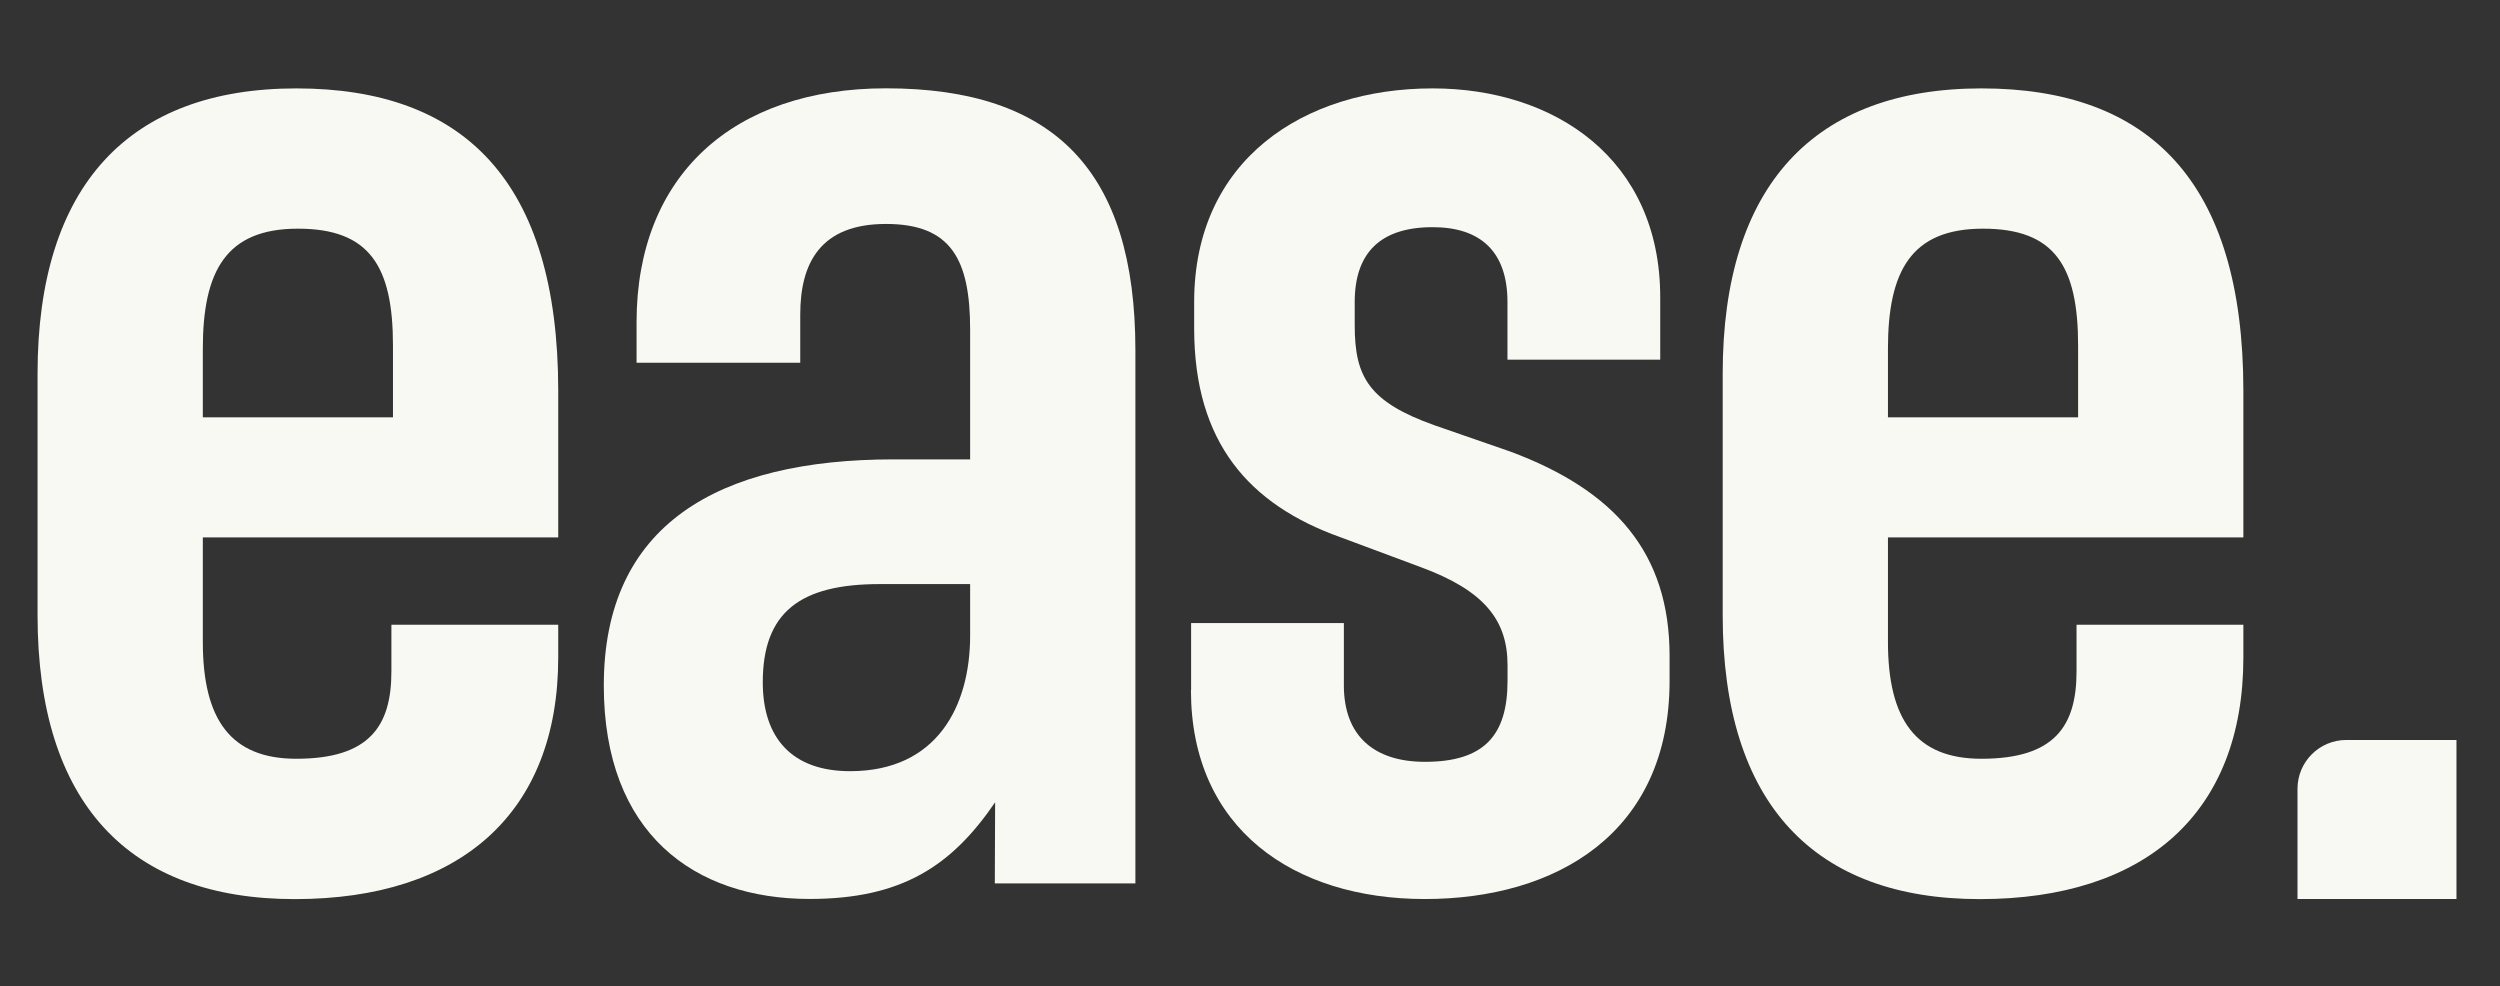 <svg viewBox="0 0 318.15 125.54" version="1.1" xmlns="http://www.w3.org/2000/svg" id="Layer_1">
  
  <rect x="0" y="0" width="318.15" height="125.54" fill="#333333" stroke="none"/>
  
  <defs>
    <style>
      .st0 {
        fill: #f9f9f4;
      }
    </style>
  </defs>
  <path d="M4.78,78.3v-30.75c0-24,11.7-36.3,32.93-36.3s33.33,11.7,33.33,38.49v18.65H25.81v13.29c0,9.92,3.57,14.88,11.9,14.88,9.32,0,12.1-4.17,12.1-11.11v-5.95h21.23v4.17c0,19.84-12.5,30.75-33.53,30.75S4.78,102.3,4.78,78.3ZM50.01,53.11v-9.13c0-10.12-2.98-14.88-12.1-14.88s-12.1,5.36-12.1,15.28v8.73h24.2Z" class="st0"></path>
  <path d="M76.84,87.23c0-20.43,14.48-28.77,36.9-28.77h9.72v-16.47c0-8.93-2.38-13.49-10.71-13.49s-10.91,4.96-10.91,11.51v6.15h-20.83v-5.16c0-18.65,12.3-29.76,31.74-29.76,21.43,0,31.74,10.51,31.74,33.33v67.85h-17.89l.04-10.32c-5.55,8.13-11.9,12.3-23.61,12.3-14.68,0-26.19-8.33-26.19-27.18ZM123.46,80.88v-6.55h-11.51c-10.12,0-14.88,3.57-14.88,12.5,0,7.14,3.77,11.31,11.11,11.31,11.11,0,15.28-8.33,15.28-17.26Z" class="st0"></path>
  <path d="M151.58,87.82v-8.53h19.44v7.94c0,6.35,3.77,9.72,10.32,9.72,7.54,0,10.51-3.37,10.51-10.32v-1.98c0-5.75-2.98-9.52-11.11-12.5l-10.12-3.77c-11.7-4.17-18.65-12.1-18.65-26.58v-3.37c0-18.05,13.89-27.18,30.35-27.18,15.47,0,28.96,8.93,28.96,26.58v7.94h-19.44v-7.34c0-6.35-3.37-9.52-9.52-9.52-6.75,0-9.92,3.37-9.92,9.52v2.98c0,6.55,1.79,9.72,10.12,12.7l9.72,3.37c13.29,4.96,20.23,12.89,20.23,25.99v3.17c0,19.44-14.48,27.77-31.15,27.77s-29.76-8.93-29.76-26.58Z" class="st0"></path>
  <path d="M219.23,78.3v-30.75c0-24,11.7-36.3,32.93-36.3s33.33,11.7,33.33,38.49v18.65h-45.23v13.29c0,9.92,3.57,14.88,11.9,14.88,9.32,0,12.1-4.17,12.1-11.11v-5.95h21.23v4.17c0,19.84-12.5,30.75-33.53,30.75s-32.73-12.1-32.73-36.11ZM264.46,53.11v-9.13c0-10.12-2.98-14.88-12.1-14.88s-12.1,5.36-12.1,15.28v8.73h24.2Z" class="st0"></path>
  <path d="M298.58,94.17h14.03v20.24h-20.23v-14.03c0-3.43,2.78-6.21,6.21-6.21Z" class="st0"></path>
</svg>